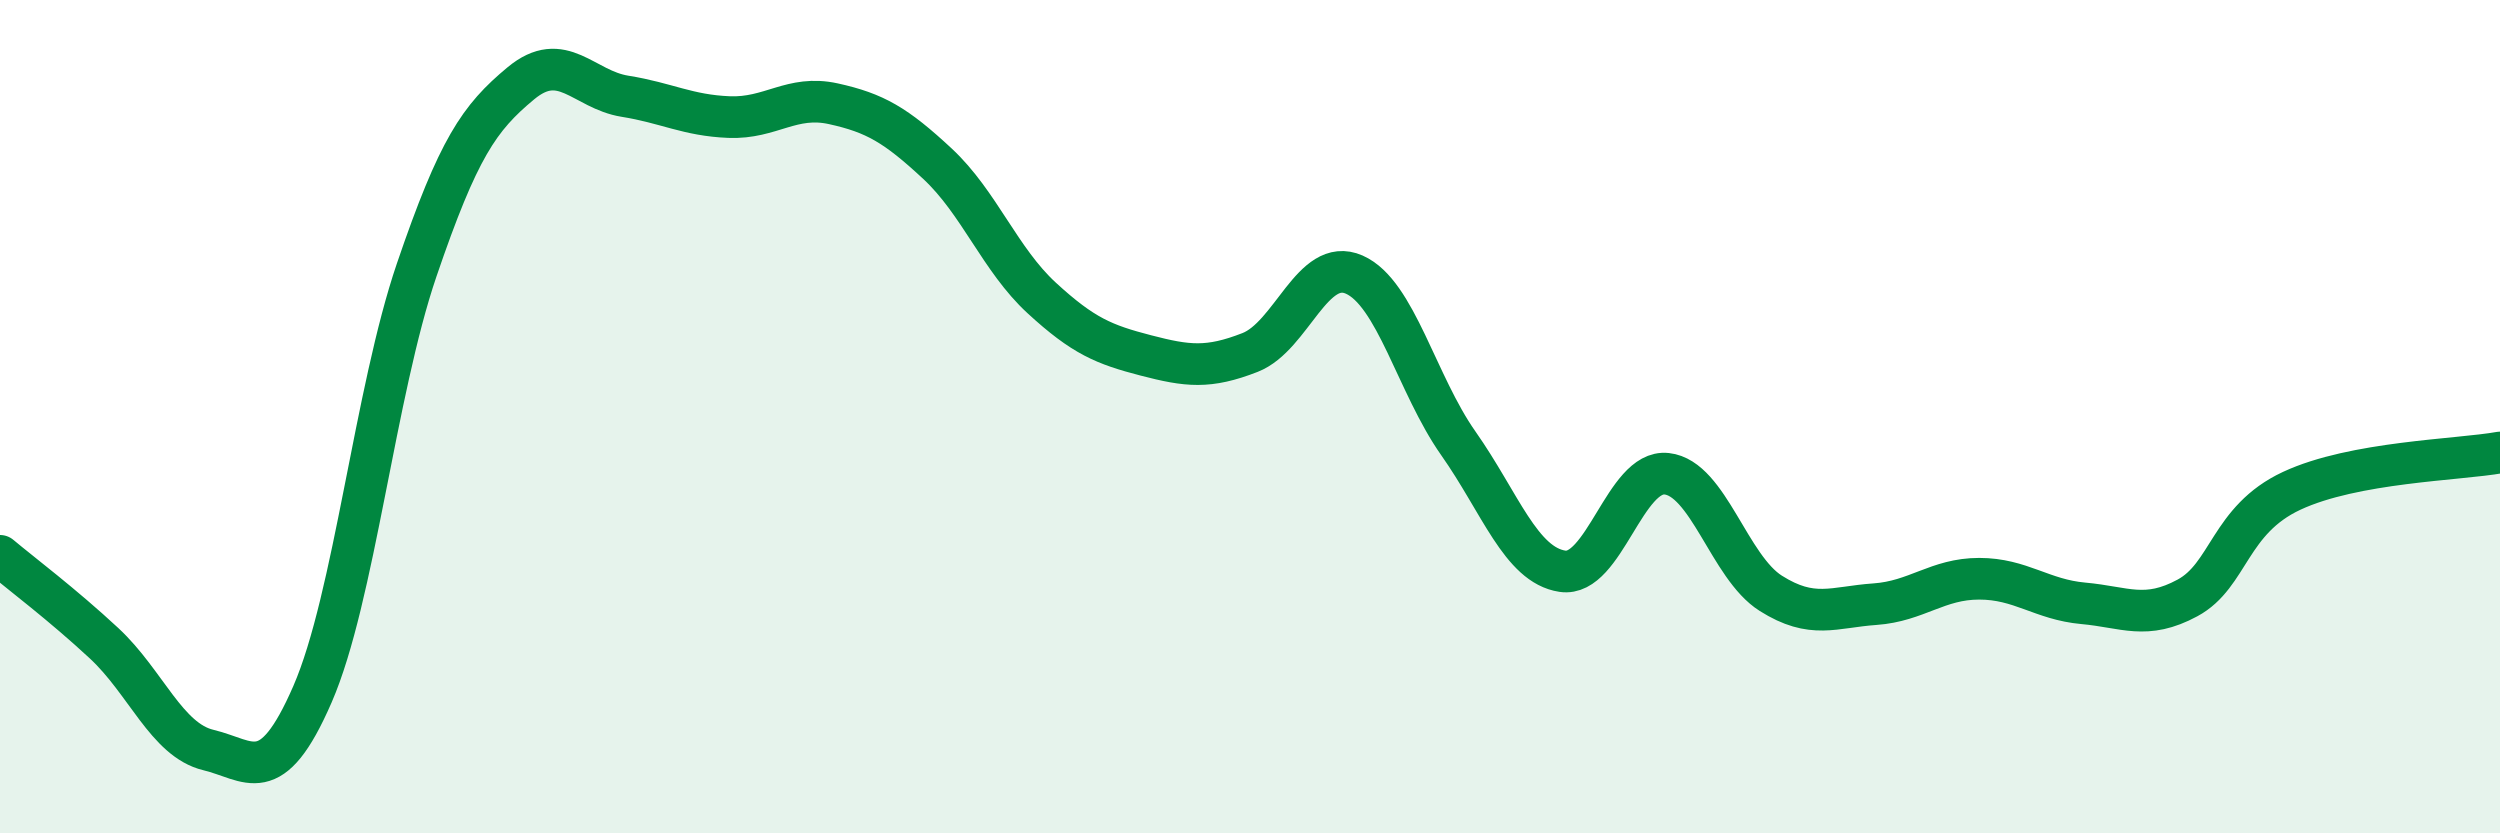 
    <svg width="60" height="20" viewBox="0 0 60 20" xmlns="http://www.w3.org/2000/svg">
      <path
        d="M 0,13.34 C 0.5,13.76 1.5,14.51 2.5,15.44 C 3.5,16.37 4,17.76 5,18 C 6,18.24 6.5,18.96 7.5,16.66 C 8.5,14.36 9,9.41 10,6.48 C 11,3.55 11.5,2.83 12.5,2 C 13.5,1.17 14,2.15 15,2.31 C 16,2.47 16.5,2.77 17.5,2.81 C 18.5,2.85 19,2.27 20,2.49 C 21,2.71 21.5,3 22.5,3.93 C 23.5,4.86 24,6.23 25,7.15 C 26,8.07 26.5,8.27 27.5,8.53 C 28.5,8.79 29,8.85 30,8.46 C 31,8.07 31.5,6.15 32.5,6.59 C 33.5,7.03 34,9.22 35,10.64 C 36,12.06 36.5,13.56 37.5,13.71 C 38.5,13.86 39,11.26 40,11.37 C 41,11.48 41.5,13.61 42.5,14.24 C 43.5,14.87 44,14.57 45,14.5 C 46,14.43 46.5,13.89 47.5,13.89 C 48.5,13.89 49,14.39 50,14.48 C 51,14.57 51.5,14.89 52.5,14.35 C 53.5,13.81 53.5,12.48 55,11.78 C 56.5,11.08 59,11.04 60,10.86L60 20L0 20Z"
        fill="#008740"
        opacity="0.1"
        stroke-linecap="round"
        stroke-linejoin="round"
      />
      <path
        d="M 0,13.34 C 0.5,13.76 1.5,14.51 2.5,15.44 C 3.5,16.37 4,17.76 5,18 C 6,18.24 6.5,18.96 7.5,16.66 C 8.5,14.36 9,9.41 10,6.48 C 11,3.55 11.5,2.83 12.5,2 C 13.5,1.17 14,2.15 15,2.31 C 16,2.47 16.5,2.77 17.5,2.81 C 18.5,2.85 19,2.27 20,2.49 C 21,2.71 21.5,3 22.5,3.93 C 23.5,4.86 24,6.23 25,7.15 C 26,8.07 26.5,8.27 27.5,8.53 C 28.5,8.79 29,8.85 30,8.46 C 31,8.07 31.5,6.15 32.5,6.59 C 33.5,7.03 34,9.22 35,10.64 C 36,12.06 36.5,13.56 37.5,13.71 C 38.5,13.86 39,11.26 40,11.37 C 41,11.48 41.5,13.61 42.5,14.24 C 43.5,14.87 44,14.57 45,14.5 C 46,14.43 46.5,13.89 47.5,13.89 C 48.5,13.89 49,14.39 50,14.48 C 51,14.57 51.5,14.89 52.5,14.35 C 53.5,13.81 53.5,12.48 55,11.78 C 56.5,11.08 59,11.04 60,10.86"
        stroke="#008740"
        stroke-width="1"
        fill="none"
        stroke-linecap="round"
        stroke-linejoin="round"
      />
    </svg>
  